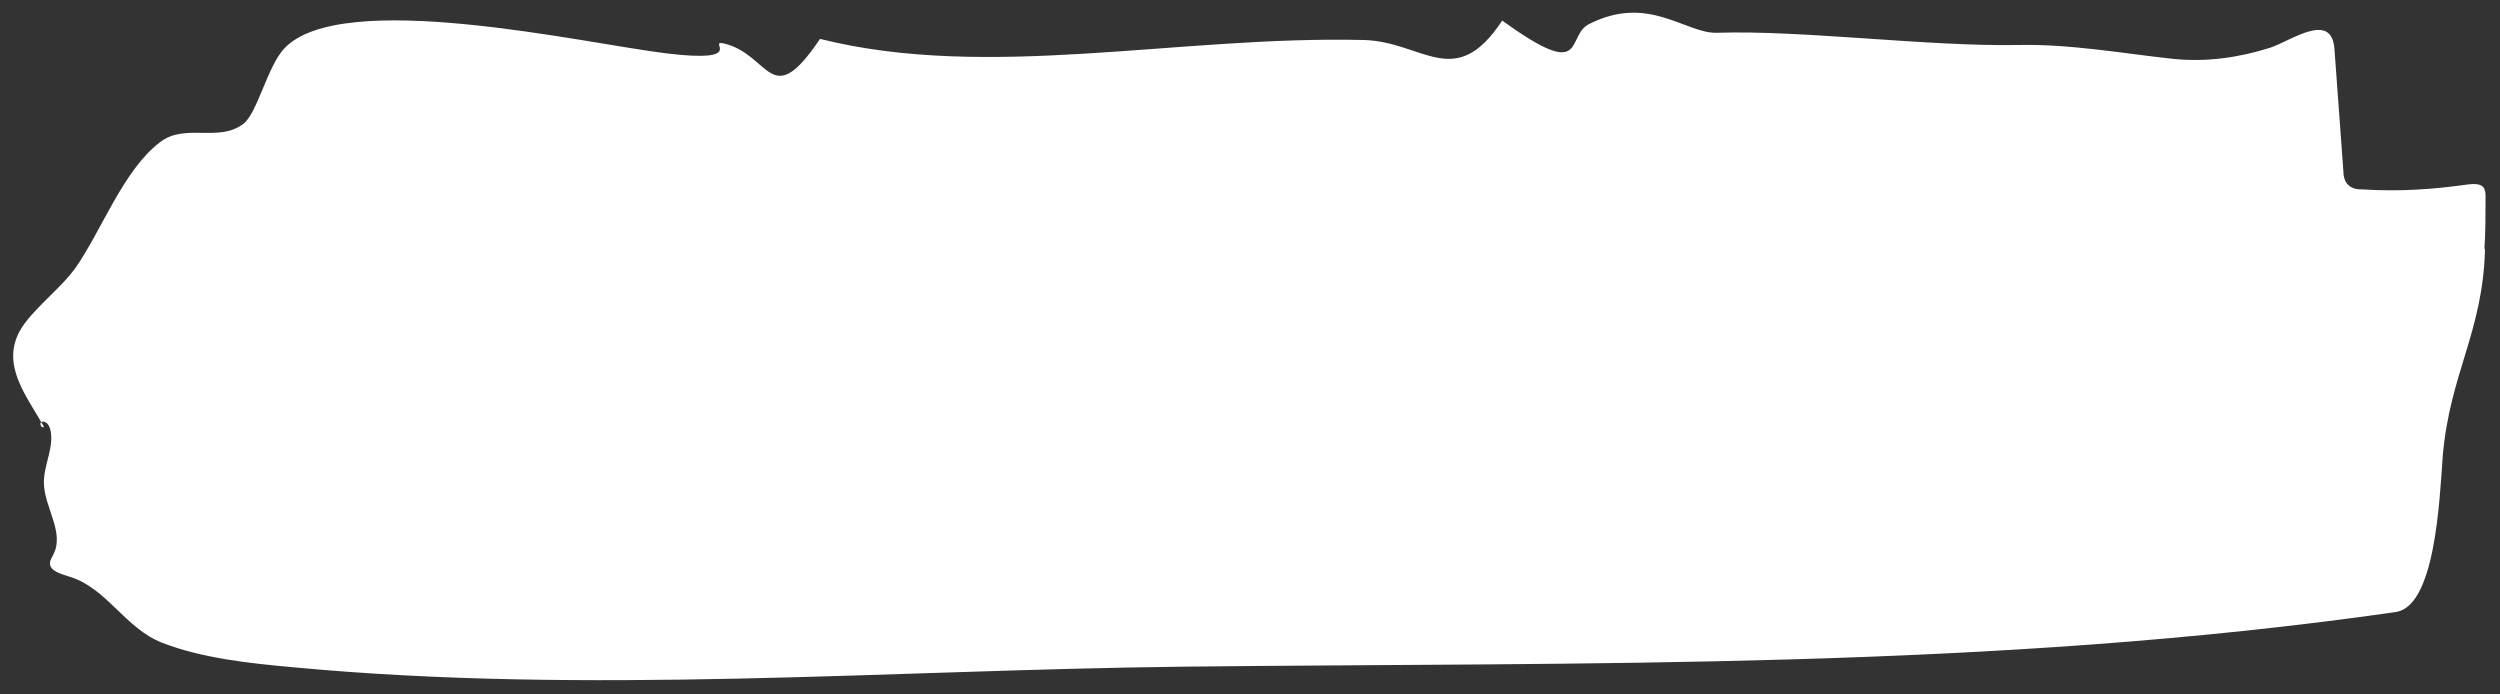 <?xml version="1.0" encoding="UTF-8"?>
<svg id="Layer_1" xmlns="http://www.w3.org/2000/svg" version="1.1" viewBox="0 0 450 125">
  <rect x="0" y="0" width="450" height="125" fill="#333333" stroke="none"/>
  <!-- Generator: Adobe Illustrator 29.5.1, SVG Export Plug-In . SVG Version: 2.1.0 Build 141)  -->
  <defs>
    <style>
      .st0 {
        fill: #fff;
      }
    </style>
  </defs>
  <g id="_x36_K3oPe.tif">
    <path class="st0" d="M447.3,44.9c-.4,14.9-6.3,22.3-7.6,37.1-.6,8.4-1.4,27.5-8.7,28.2-72.6,10.4-145.2,9-218.1,9.8-52.7.6-107.2,5.1-160.2.1-7.7-.7-16.3-1.6-23.5-4.4-6.7-2.6-10-9.9-16.7-11.9-1.5-.5-3.6-1-3.5-2.5,0-.5.4-1,.6-1.5,2.1-4-1.7-8.5-1.7-13,0-3.3,2-6.5,1.1-9.7-.2-.6-.7-1.3-1.4-1.2s-.1,1.4.3.9c-3-5.4-7.8-11-4.3-17.3,2.1-3.7,7.3-7.5,10-11.3,4.7-6.7,8.6-17.6,15.2-22.6,4.5-3.5,10.5.1,15-3.3,2.5-1.9,4.3-10.2,7.3-13.5,10.2-11.1,54-1,68.8.8s7.4-2.4,10.3-1.8c8.5,1.9,8.4,12.6,17.4-.8,30.3,7.6,64.4-.6,97.9.2,10.7.3,16.4,9.4,24.9-3.5,15.6,11.3,11.3,2.7,15.7.6,10.7-5.4,17.3,1.8,23,1.6,15.3-.5,38,2.5,54.2,2.2,9.4-.2,18.6,1.5,27.9,2.5,5.9.6,11.7-.2,17.4-2,3.7-1.2,11.1-6.7,11.6.2.5,7.3,1.1,14.6,1.6,21.9,0,.9.2,2,.9,2.6.7.7,1.7.8,2.7.8,6.3.4,12.6,0,18.8-.9,1-.1,2.2-.2,2.8.5.4.5.4,1.2.4,1.8,0,3.1,0,6.2-.2,9.2Z"/>
  </g>
</svg>